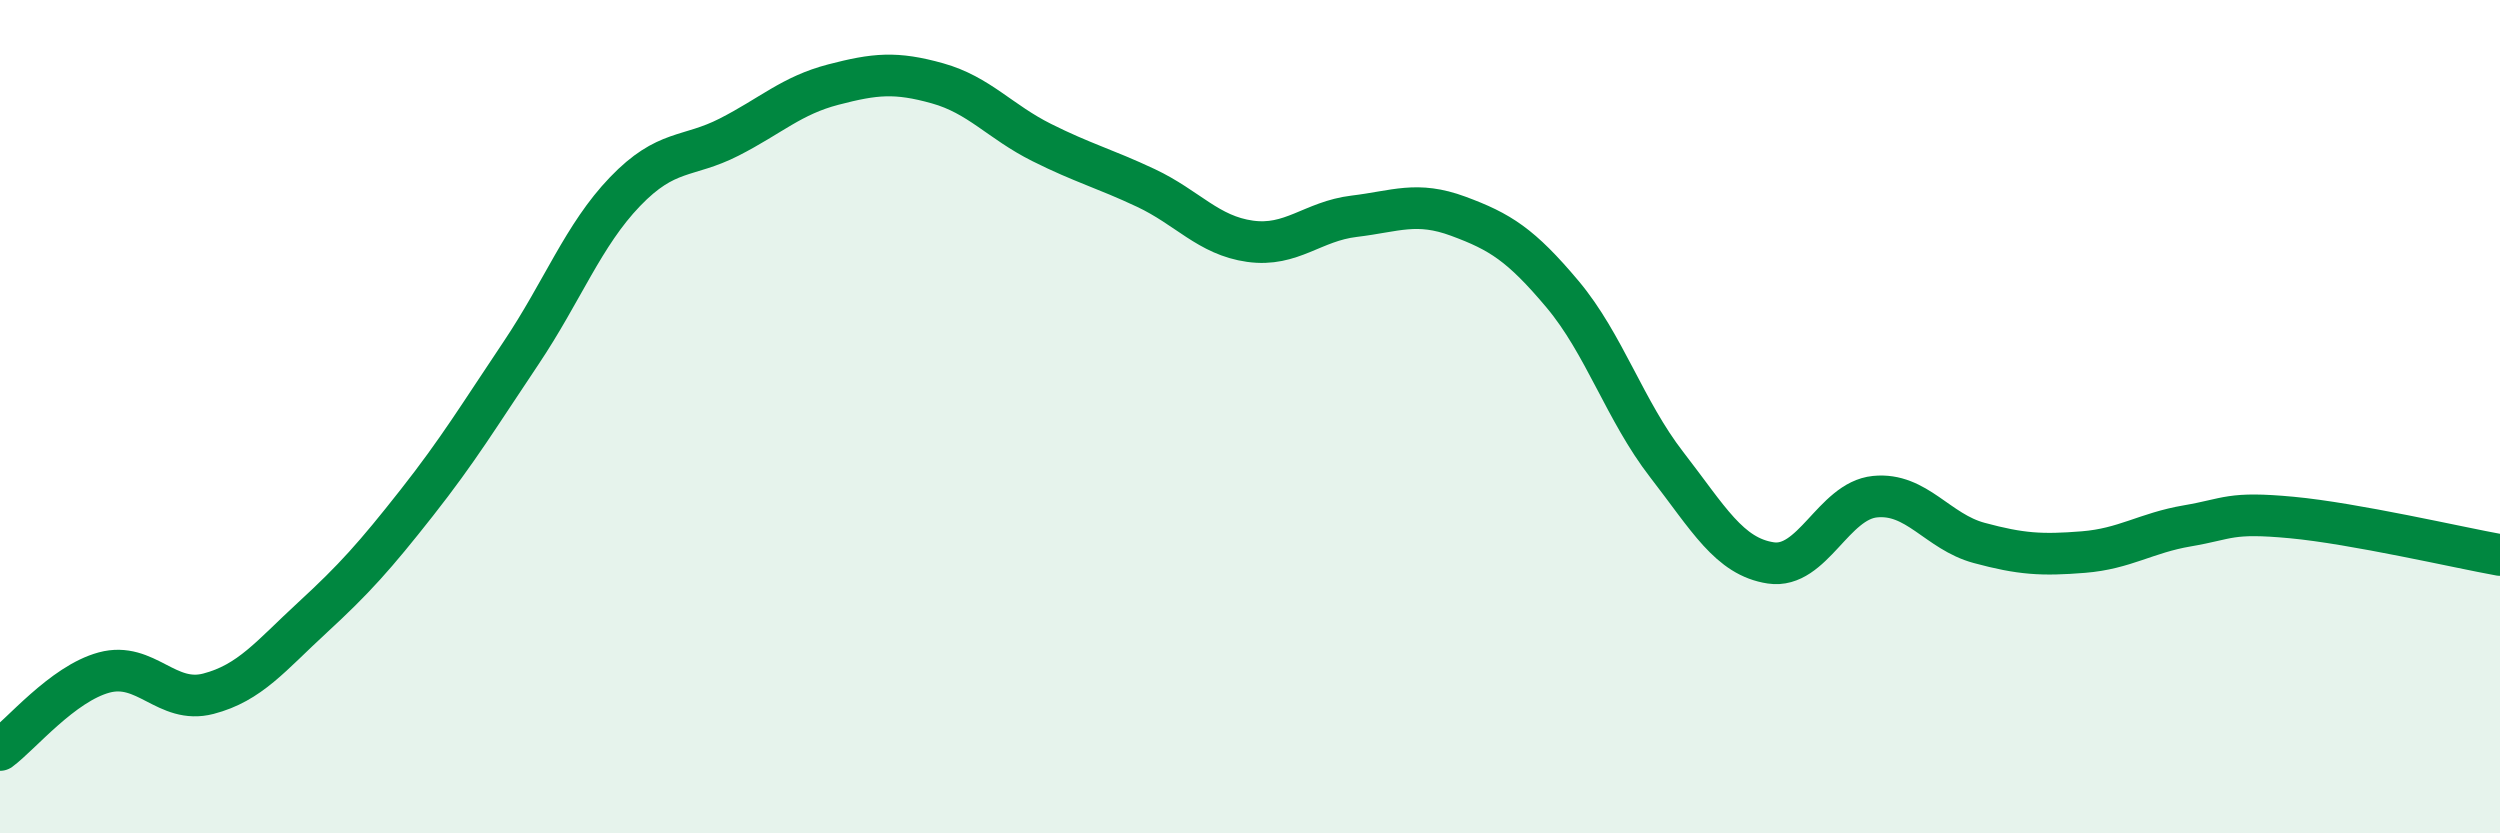 
    <svg width="60" height="20" viewBox="0 0 60 20" xmlns="http://www.w3.org/2000/svg">
      <path
        d="M 0,18 C 0.5,17.63 1.5,16.41 2.5,16.14 C 3.5,15.87 4,16.91 5,16.65 C 6,16.39 6.5,15.74 7.5,14.82 C 8.5,13.9 9,13.34 10,12.07 C 11,10.8 11.5,9.97 12.5,8.48 C 13.5,6.99 14,5.64 15,4.6 C 16,3.56 16.5,3.8 17.5,3.29 C 18.5,2.78 19,2.29 20,2.03 C 21,1.77 21.5,1.72 22.5,2 C 23.5,2.28 24,2.92 25,3.42 C 26,3.92 26.5,4.04 27.5,4.51 C 28.5,4.98 29,5.65 30,5.79 C 31,5.93 31.5,5.31 32.5,5.19 C 33.5,5.07 34,4.82 35,5.19 C 36,5.56 36.5,5.87 37.5,7.06 C 38.5,8.25 39,9.86 40,11.15 C 41,12.44 41.5,13.36 42.5,13.51 C 43.5,13.66 44,12.02 45,11.92 C 46,11.82 46.5,12.76 47.5,13.03 C 48.5,13.3 49,13.33 50,13.25 C 51,13.17 51.5,12.79 52.5,12.62 C 53.5,12.45 53.5,12.28 55,12.42 C 56.5,12.56 59,13.14 60,13.32L60 20L0 20Z"
        fill="#008740"
        opacity="0.1"
        stroke-linecap="round"
        stroke-linejoin="round"
      />
      <path
        d="M 0,18 C 0.5,17.63 1.5,16.41 2.5,16.14 C 3.5,15.87 4,16.91 5,16.65 C 6,16.39 6.5,15.74 7.5,14.82 C 8.5,13.9 9,13.34 10,12.07 C 11,10.8 11.5,9.97 12.5,8.48 C 13.5,6.99 14,5.64 15,4.6 C 16,3.56 16.5,3.8 17.5,3.29 C 18.5,2.78 19,2.29 20,2.03 C 21,1.77 21.5,1.72 22.5,2 C 23.5,2.28 24,2.92 25,3.42 C 26,3.92 26.5,4.04 27.5,4.51 C 28.5,4.98 29,5.65 30,5.79 C 31,5.93 31.5,5.31 32.5,5.19 C 33.5,5.07 34,4.82 35,5.19 C 36,5.56 36.5,5.87 37.5,7.06 C 38.5,8.25 39,9.86 40,11.15 C 41,12.44 41.5,13.36 42.5,13.51 C 43.5,13.66 44,12.02 45,11.92 C 46,11.82 46.5,12.76 47.5,13.03 C 48.5,13.3 49,13.33 50,13.25 C 51,13.17 51.5,12.79 52.5,12.62 C 53.5,12.45 53.5,12.28 55,12.42 C 56.5,12.56 59,13.14 60,13.32"
        stroke="#008740"
        stroke-width="1"
        fill="none"
        stroke-linecap="round"
        stroke-linejoin="round"
      />
    </svg>
  